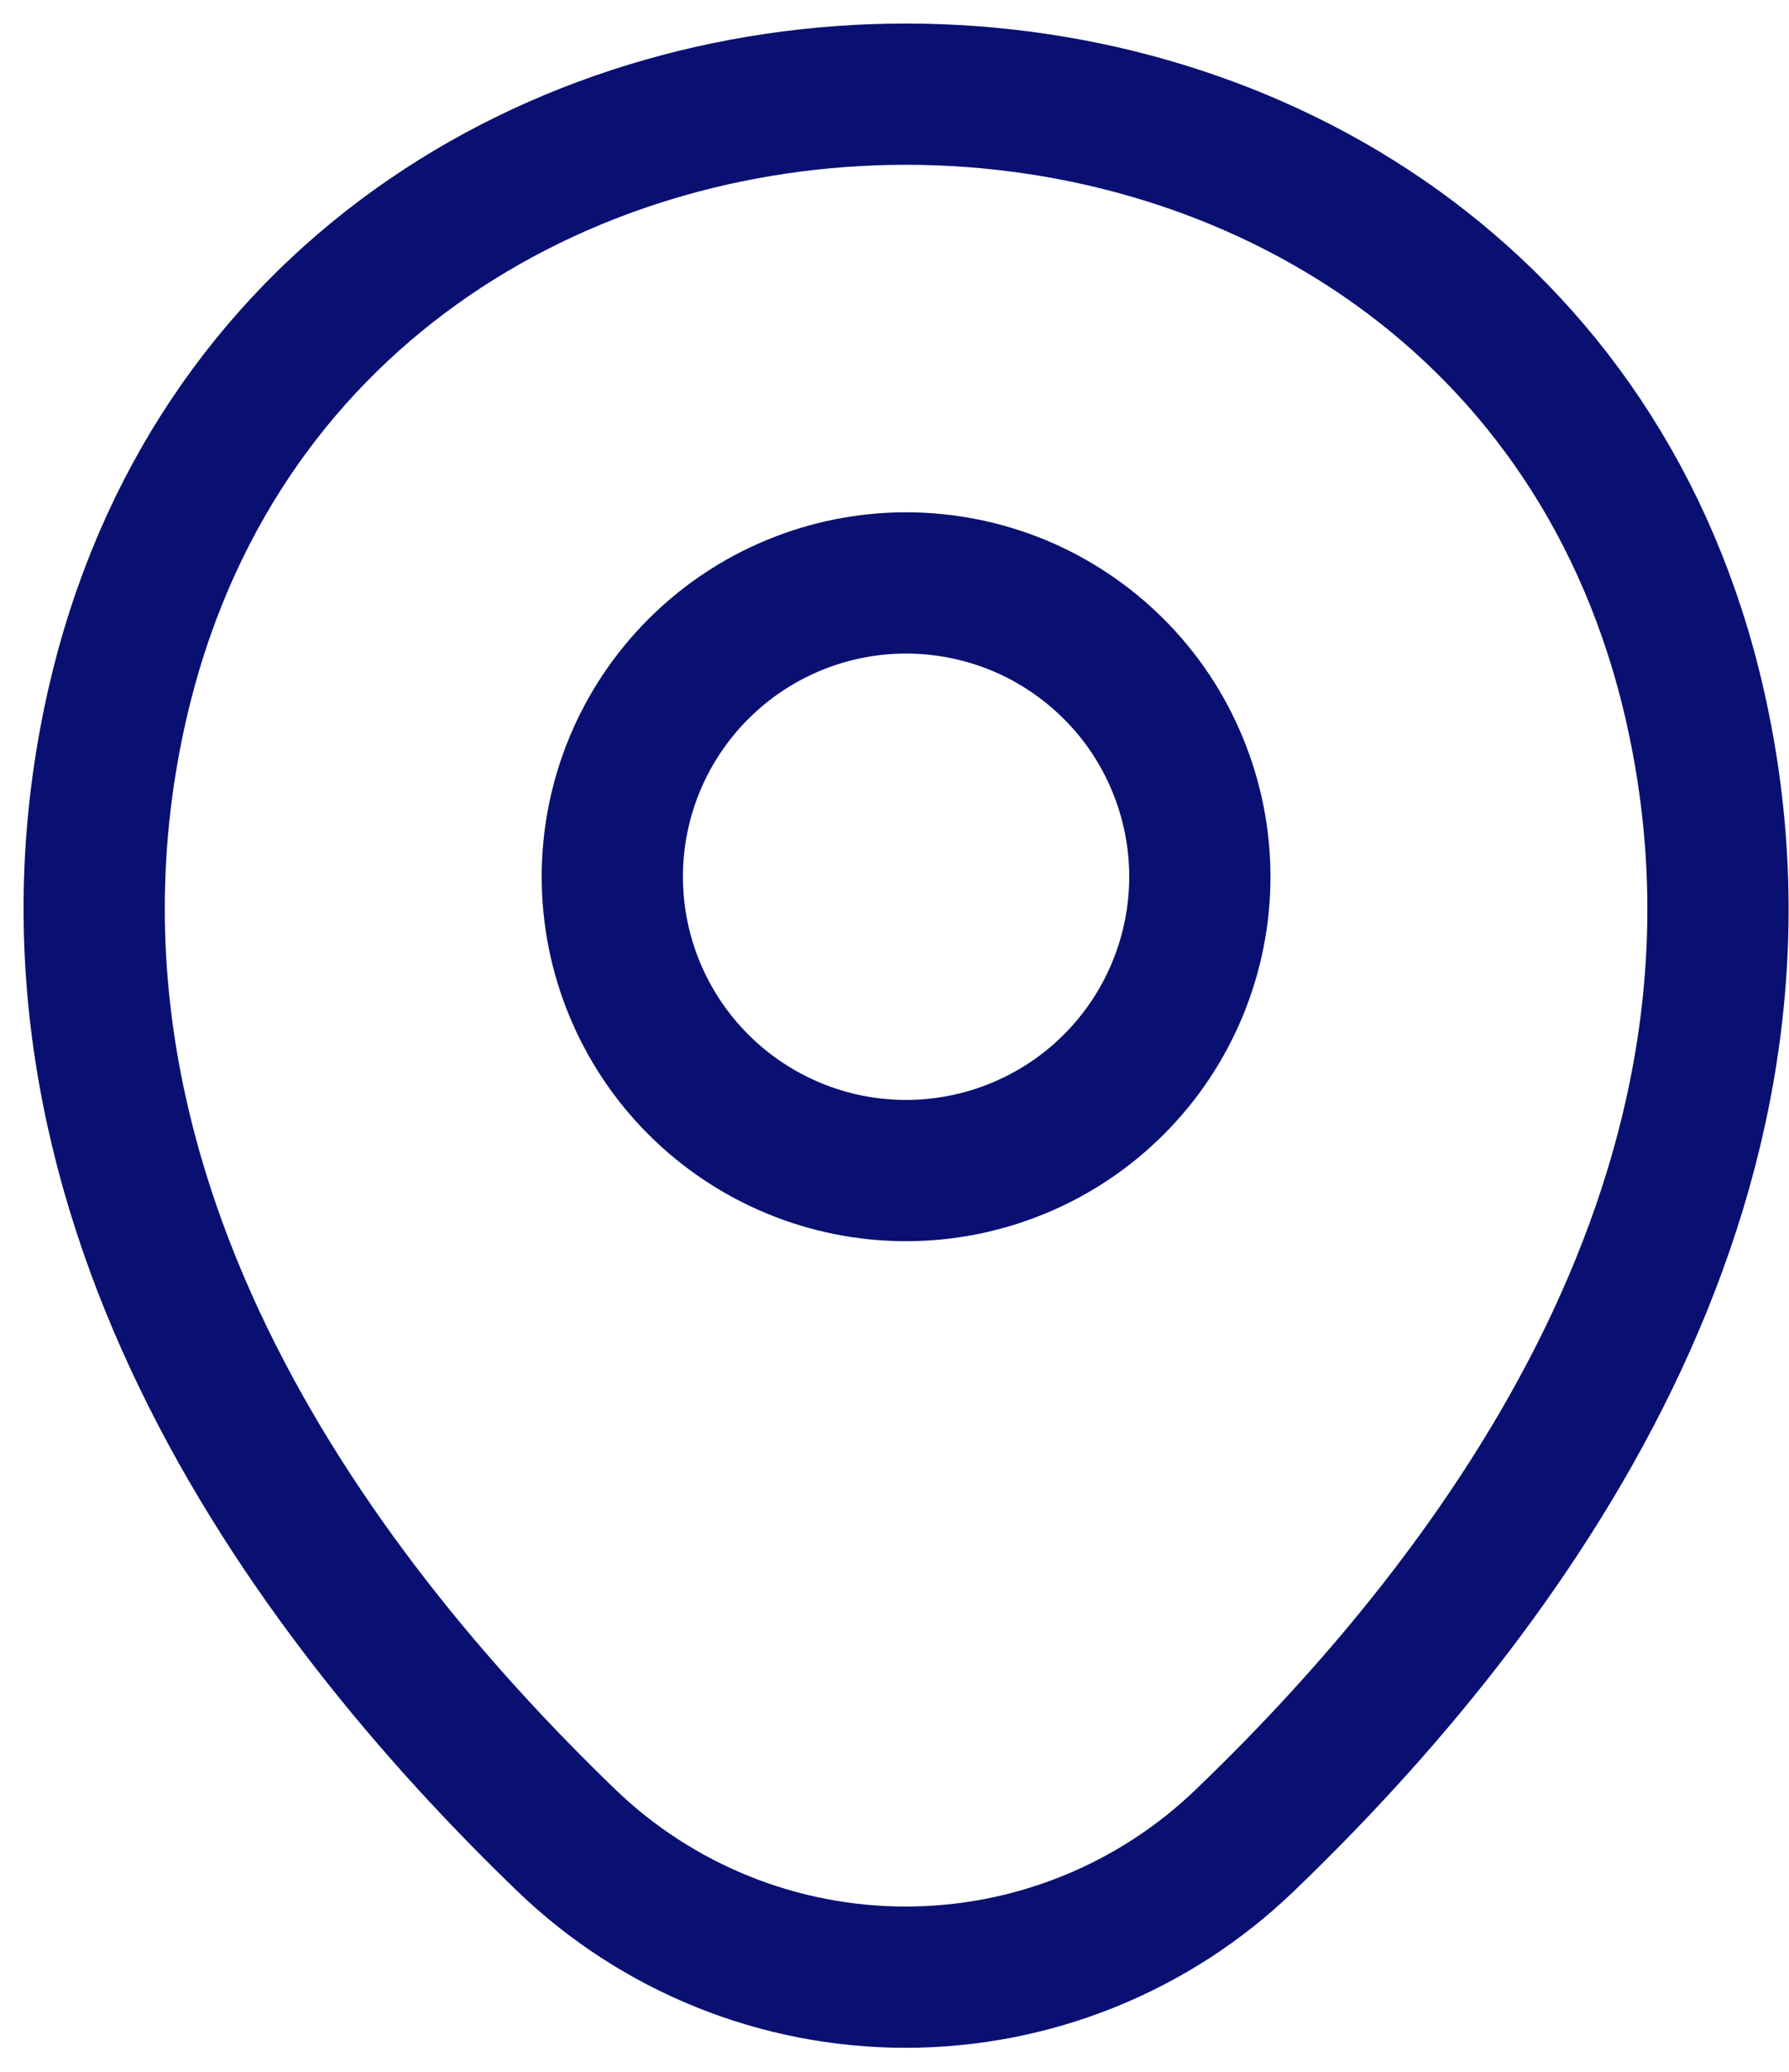 <svg width="19" height="22" viewBox="0 0 19 22" fill="none" xmlns="http://www.w3.org/2000/svg">
<path d="M9.623 12.43C10.033 12.43 10.438 12.349 10.817 12.192C11.195 12.036 11.539 11.806 11.829 11.516C12.119 11.226 12.349 10.882 12.505 10.504C12.662 10.125 12.743 9.72 12.743 9.31C12.743 8.9 12.662 8.495 12.505 8.116C12.349 7.737 12.119 7.393 11.829 7.104C11.539 6.814 11.195 6.584 10.817 6.427C10.438 6.271 10.033 6.19 9.623 6.19C8.795 6.19 8.002 6.519 7.417 7.104C6.832 7.689 6.503 8.482 6.503 9.31C6.503 10.137 6.832 10.931 7.417 11.516C8.002 12.101 8.795 12.43 9.623 12.43V12.43Z" stroke="#091071" stroke-width="1.5"/>
<path d="M1.243 7.49C3.213 -1.17 16.043 -1.16 18.003 7.5C19.153 12.58 15.993 16.88 13.223 19.54C12.255 20.474 10.963 20.995 9.618 20.995C8.273 20.995 6.981 20.474 6.013 19.54C3.253 16.88 0.093 12.57 1.243 7.49V7.49Z" stroke="#091071" stroke-width="1.5"/>
</svg>
